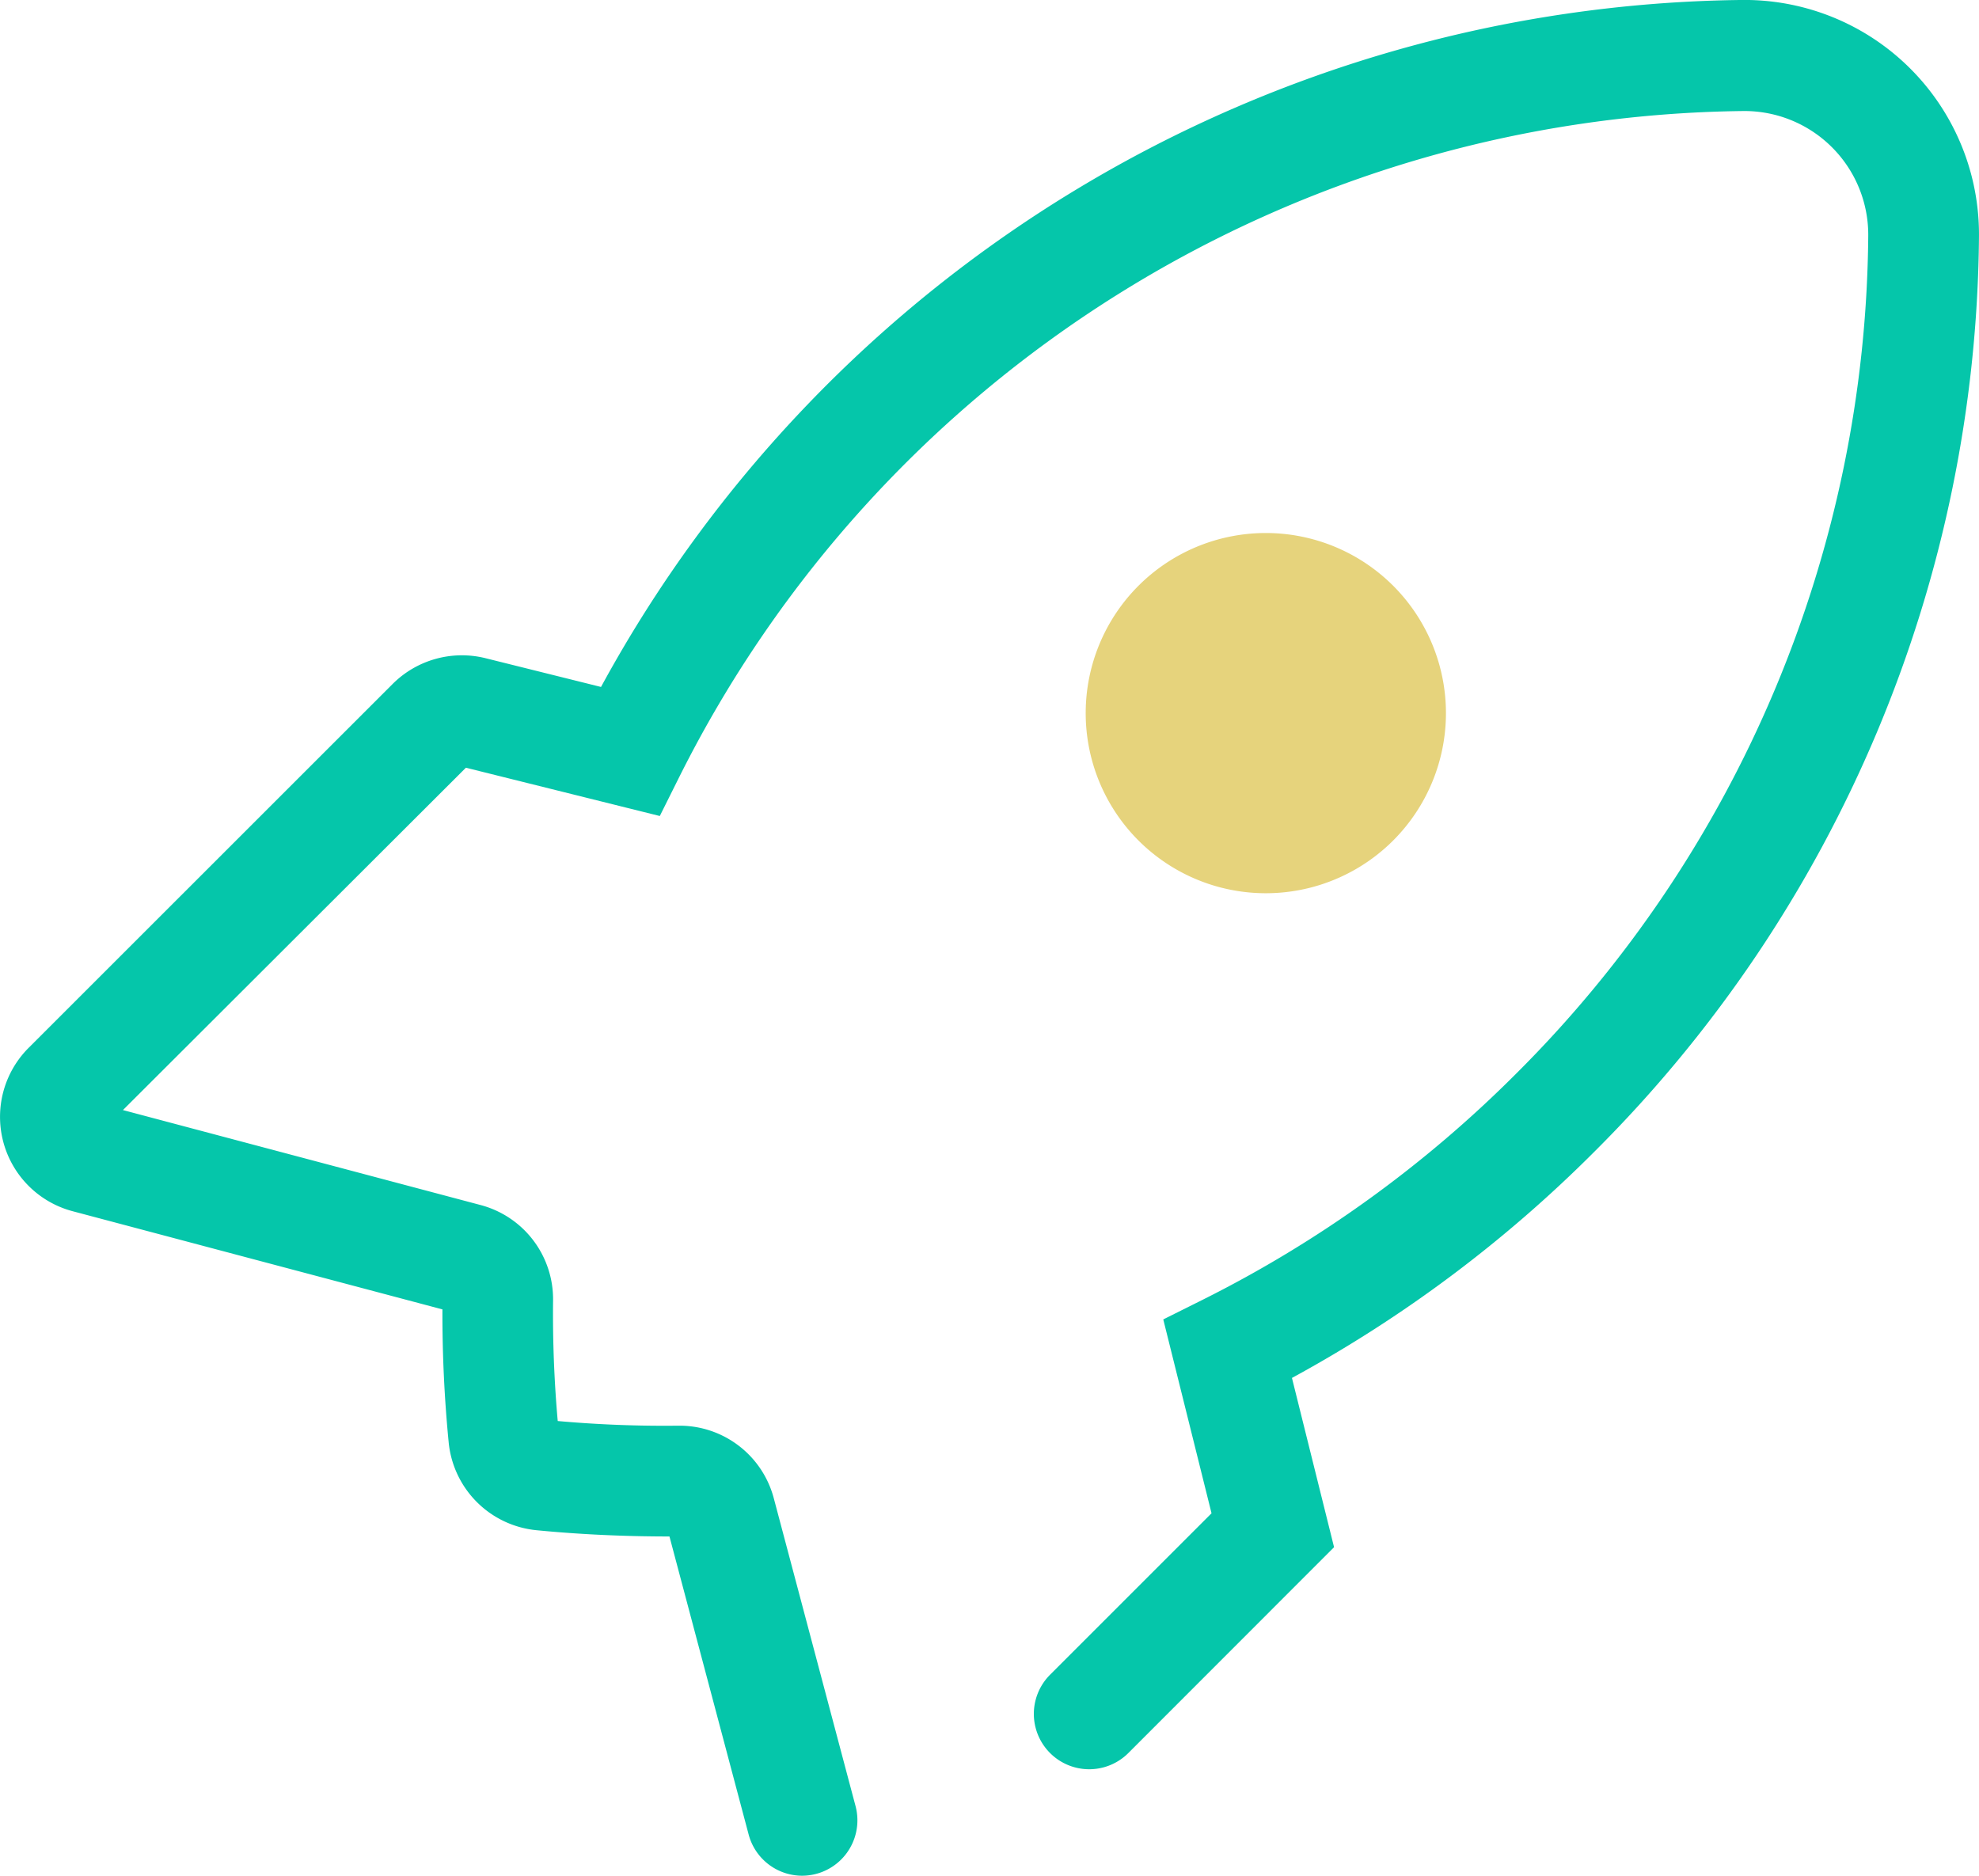 <svg xmlns="http://www.w3.org/2000/svg" width="69.22" height="65.611" viewBox="0 0 69.22 65.611">
  <g id="Group_46123" data-name="Group 46123" transform="translate(-1389 -596.001)">
    <path id="Path_76434" data-name="Path 76434" d="M28.056,65.612a1.938,1.938,0,0,1-1.87-1.439l-2.77-10.428c-1.558,0-3.118-.069-4.657-.219a3.42,3.42,0,0,1-3.065-3.066,46.224,46.224,0,0,1-.219-4.658L2.54,42.368A3.414,3.414,0,0,1,1,36.655L13.737,23.922a3.428,3.428,0,0,1,3.237-.9l4.048,1.008A46.01,46.01,0,0,1,60.93,0a8.2,8.2,0,0,1,8.289,8.288,45.693,45.693,0,0,1-13.454,32A45.974,45.974,0,0,1,45.189,48.2l1.473,5.92-7.195,7.2a1.936,1.936,0,0,1-2.739-2.738l5.648-5.648-1.688-6.781,1.389-.693a42.031,42.031,0,0,0,10.95-7.9,41.833,41.833,0,0,0,12.319-29.3,4.33,4.33,0,0,0-4.375-4.375,42.132,42.132,0,0,0-37.2,23.27l-.693,1.389-6.782-1.689L4.3,38.83l12.51,3.322a3.408,3.408,0,0,1,2.535,3.335c-.016,1.408.039,2.826.163,4.22a41.835,41.835,0,0,0,4.219.163h.037a3.41,3.41,0,0,1,3.3,2.535l2.861,10.772a1.938,1.938,0,0,1-1.873,2.435" transform="translate(1389 596)" fill="#05c6aa"/>
    <path id="Path_76435" data-name="Path 76435" d="M48.73,29.4a6.3,6.3,0,1,0-8.91,0,6.3,6.3,0,0,0,8.91,0" transform="translate(1389 596)" fill="#e6d37c" fill-rule="evenodd"/>
  </g>
</svg>
